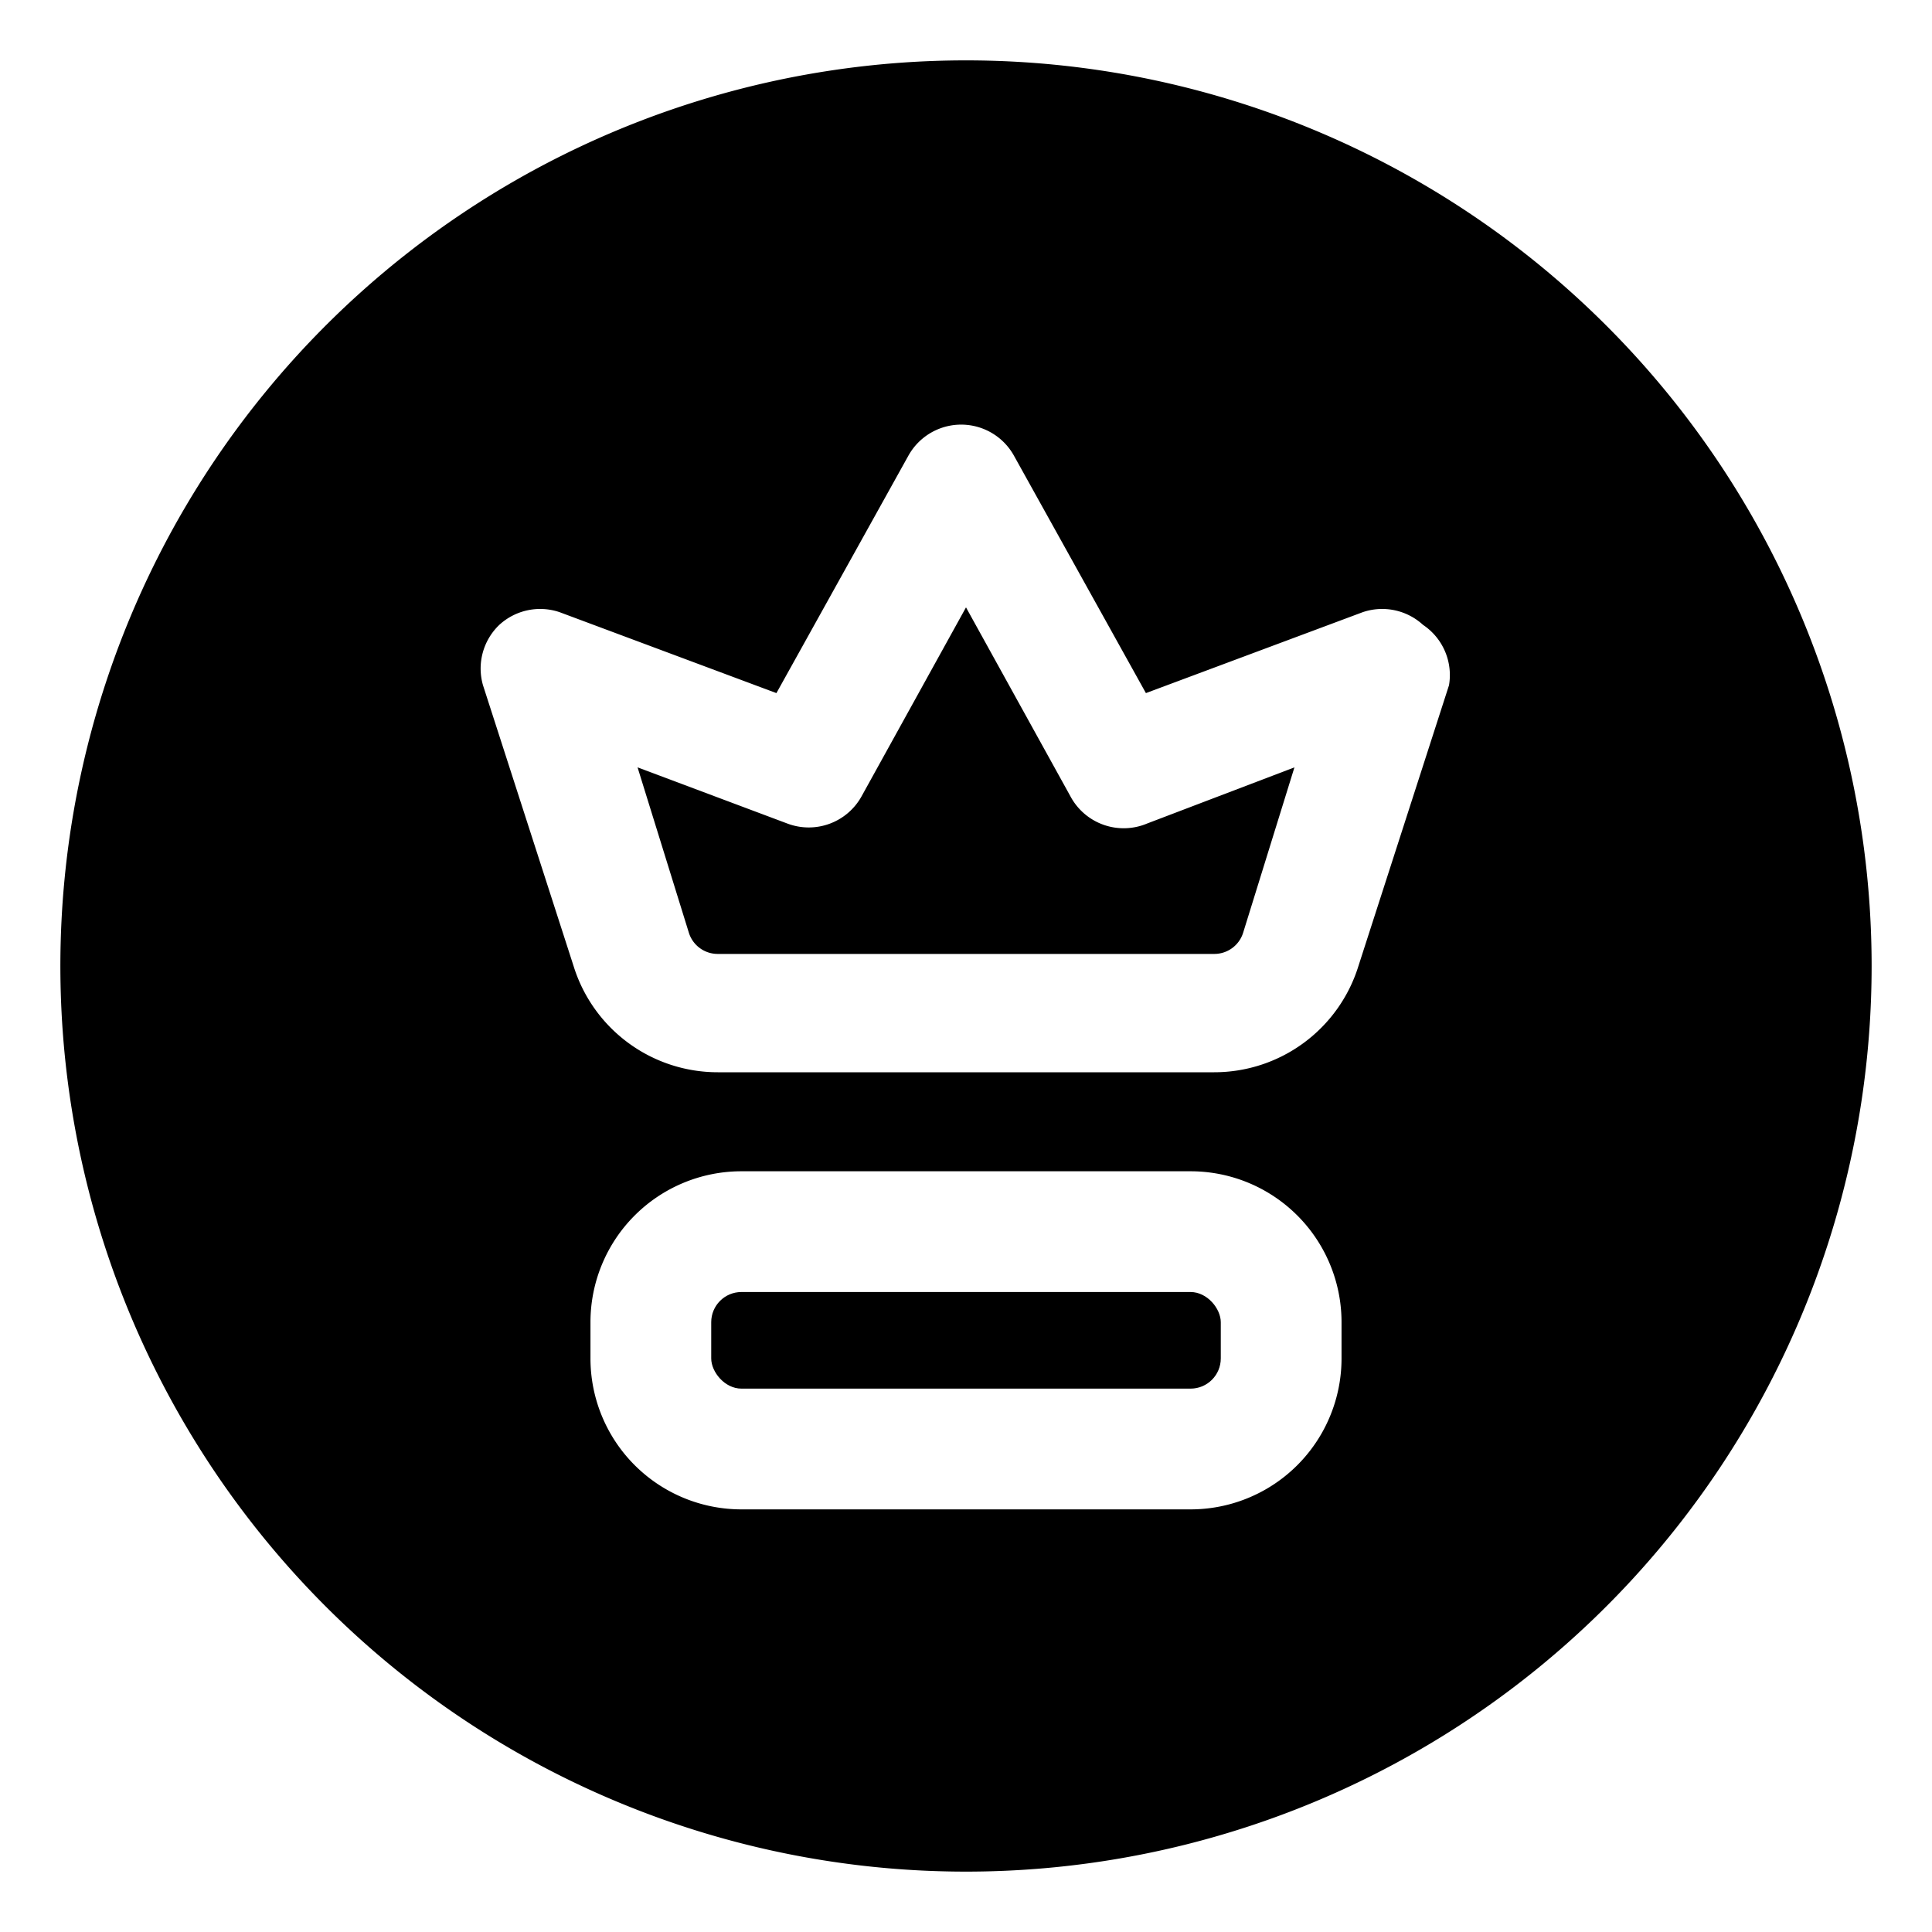<svg id="OBJECT" height="512" viewBox="0 0 32 32" width="512" xmlns="http://www.w3.org/2000/svg"><path d="m17.73 13.19-1.73-3.13-1.73 3.13a1 1 0 0 1 -1.23.45l-2.48-.93.85 2.74a.5.5 0 0 0 .48.35h8.22a.5.5 0 0 0 .48-.35l.85-2.74-2.44.93a1 1 0 0 1 -1.27-.45z"/><rect height="1.6" rx=".5" width="8.44" x="11.78" y="21.4"/><path d="m16 1a15 15 0 1 0 15 15 15 15 0 0 0 -15-15zm6.22 21.5a2.5 2.5 0 0 1 -2.5 2.5h-7.44a2.5 2.5 0 0 1 -2.5-2.5v-.6a2.5 2.5 0 0 1 2.5-2.5h7.44a2.5 2.5 0 0 1 2.5 2.5zm1.78-11.15-1.5 4.65a2.5 2.5 0 0 1 -2.39 1.76h-8.22a2.5 2.5 0 0 1 -2.39-1.76l-1.5-4.65a1 1 0 0 1 .27-1 1 1 0 0 1 1-.21l3.59 1.34 2.19-3.94a1 1 0 0 1 1.74 0l2.19 3.94 3.59-1.34a1 1 0 0 1 1 .21 1 1 0 0 1 .43 1z"/></svg>